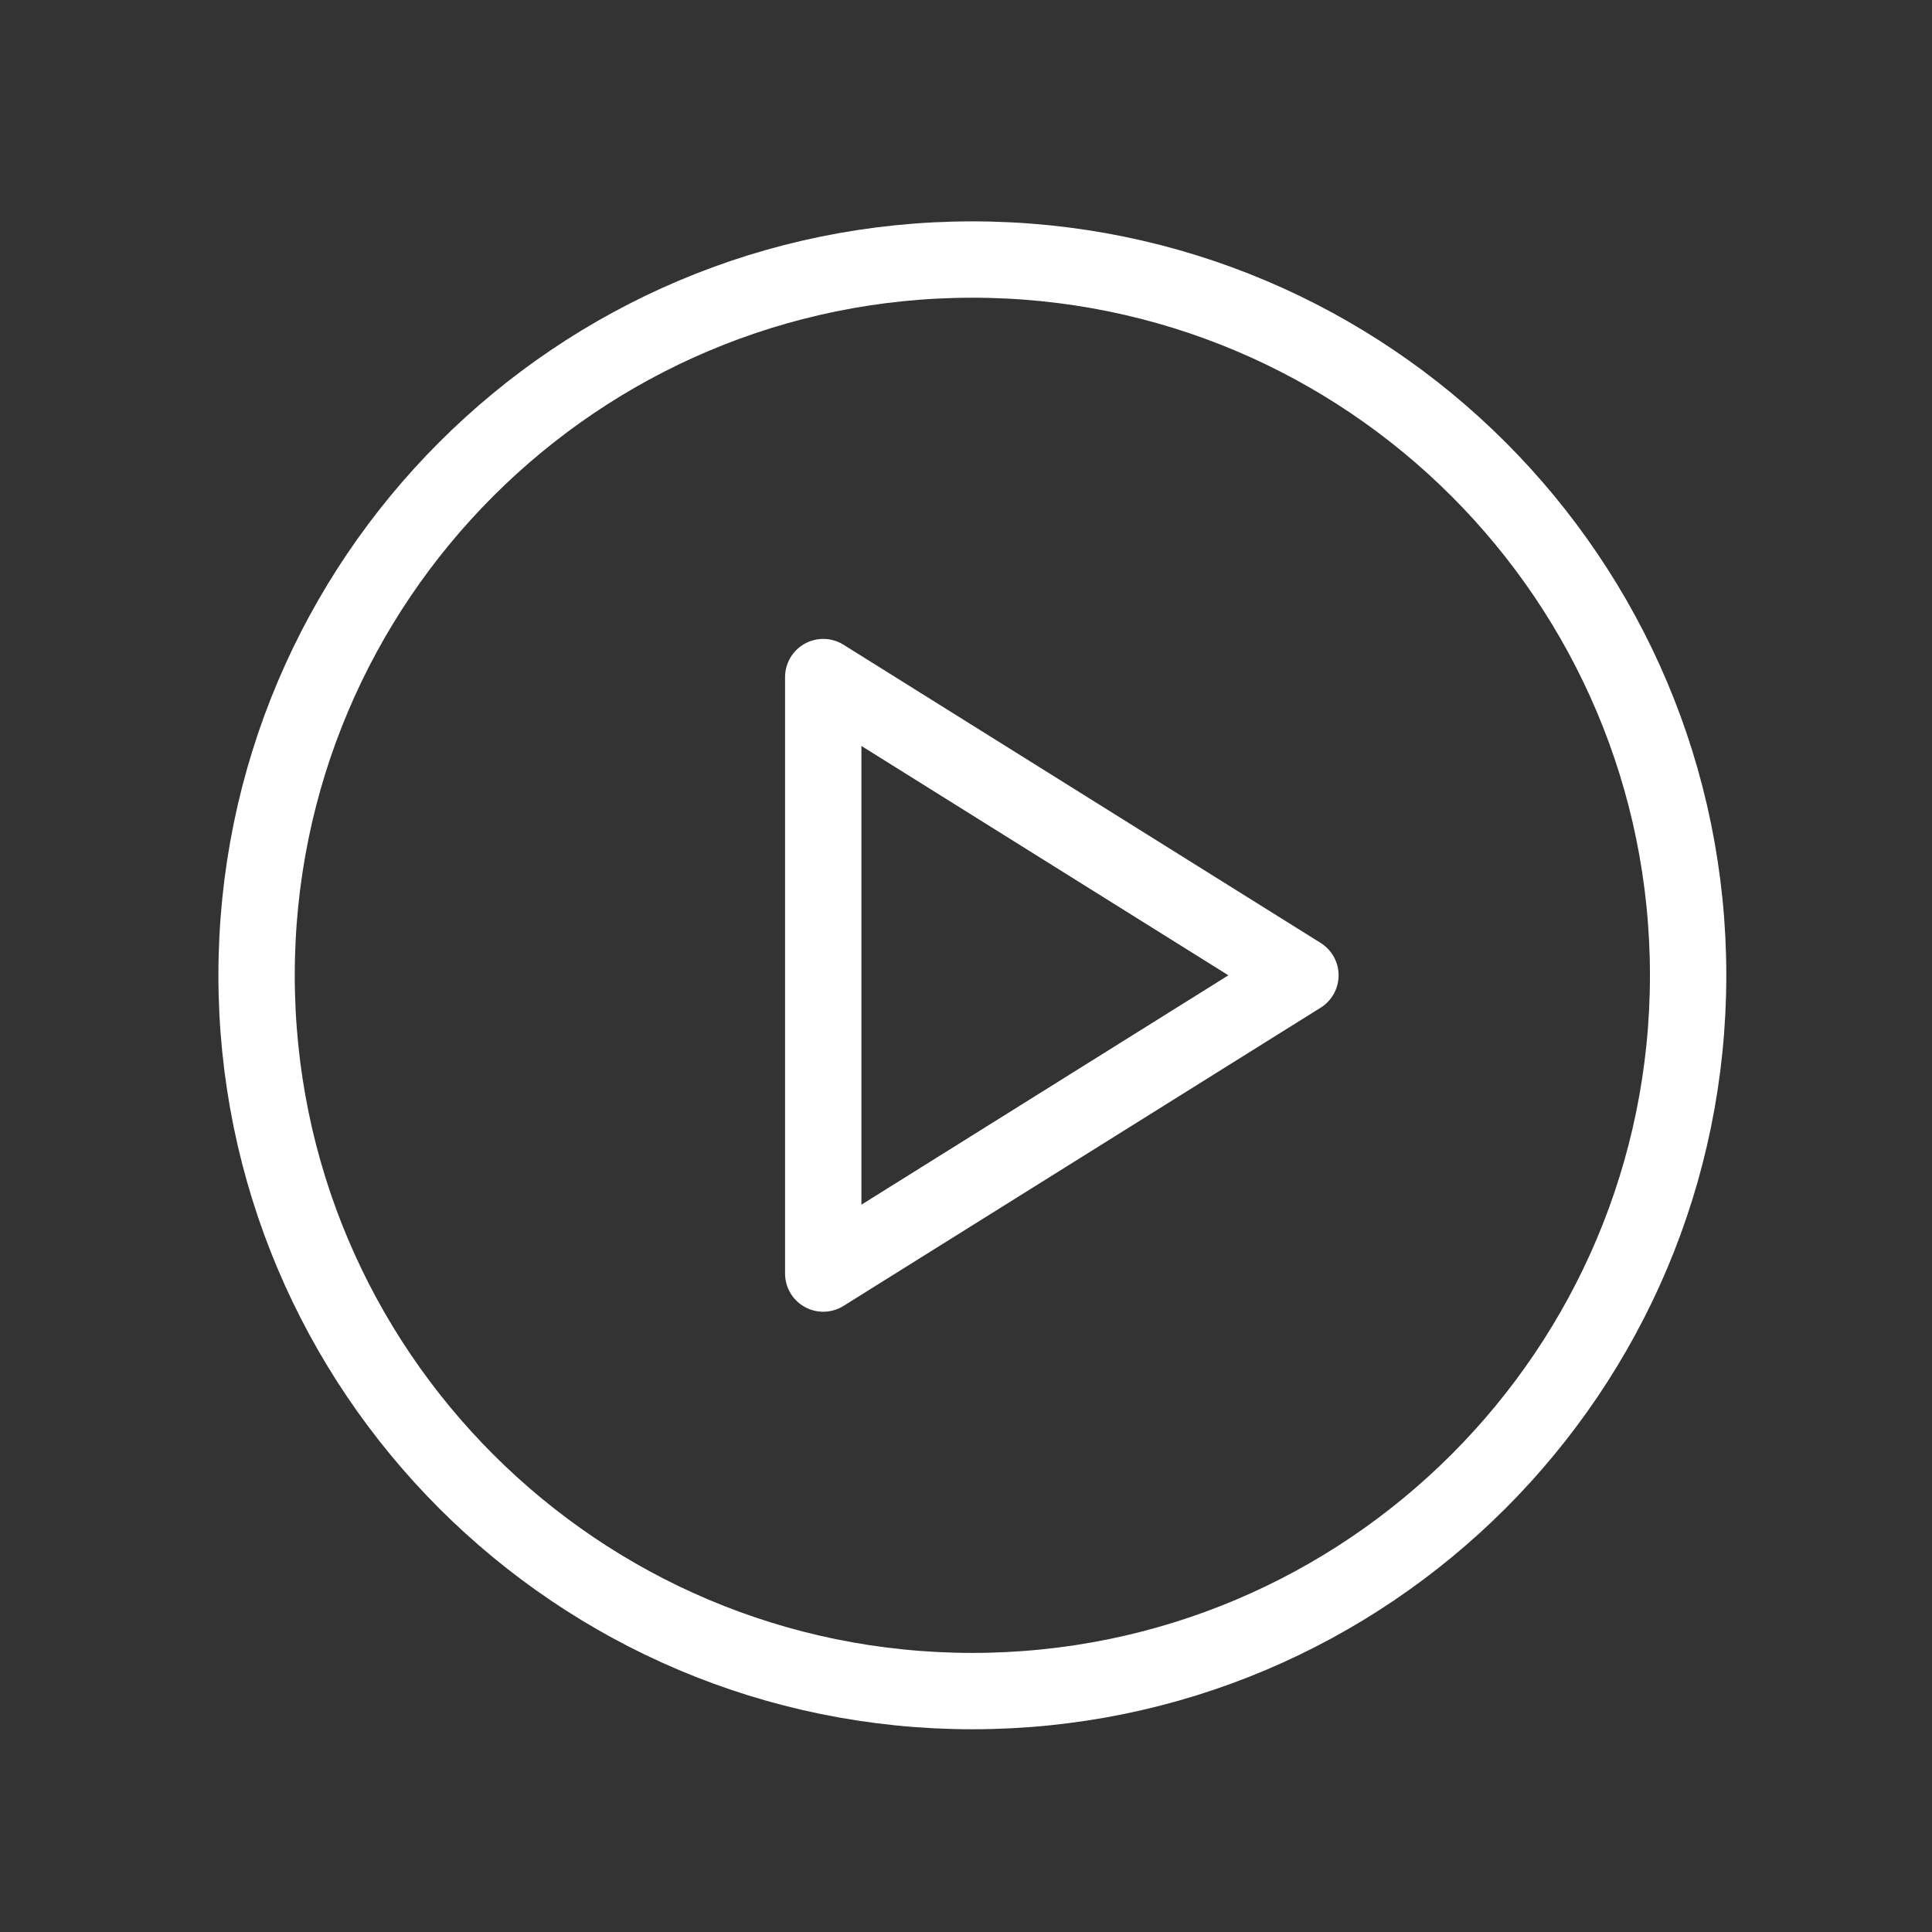 <svg width="83" height="83" viewBox="0 0 83 83" fill="none" xmlns="http://www.w3.org/2000/svg">
<rect x="0" y="0" width="83" height="83" fill="#333333" stroke="none"/>
<path d="M41.773 72.65C58.756 72.65 72.523 58.883 72.523 41.9C72.523 24.918 58.756 11.15 41.773 11.15C24.791 11.15 11.023 24.918 11.023 41.9C11.023 58.883 24.791 72.65 41.773 72.65Z" stroke="white" stroke-width="3.28" stroke-miterlimit="10"/>
<path d="M55.867 41.9L35.367 29.088V54.713L55.867 41.9Z" stroke="white" stroke-width="3.28" stroke-linecap="round" stroke-linejoin="round"/>
</svg>
